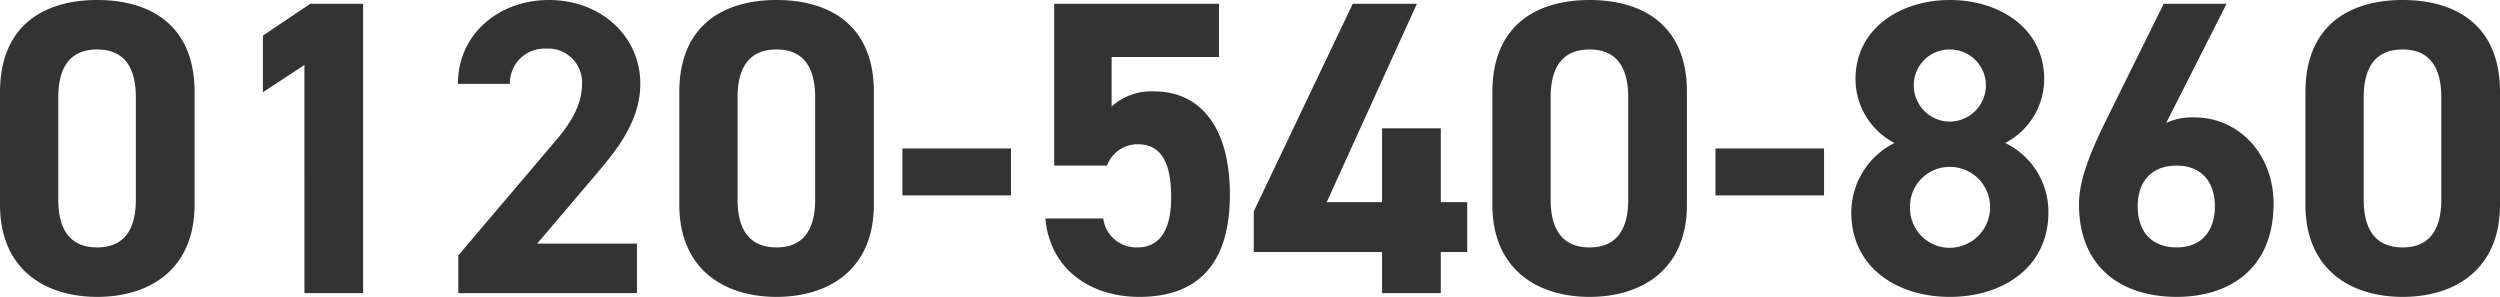 <svg xmlns="http://www.w3.org/2000/svg" width="238.48" height="28.32" viewBox="0 0 238.48 28.32"><path d="M20.08-19.2c0-6.44-4.32-8.76-9.28-8.76s-9.28,2.32-9.28,8.8V-8.44c0,6.2,4.32,8.8,9.28,8.8s9.28-2.6,9.28-8.8Zm-5.6.52v9.76c0,2.96-1.2,4.56-3.68,4.56-2.52,0-3.72-1.6-3.72-4.56v-9.76c0-2.96,1.2-4.56,3.72-4.56C13.28-23.24,14.48-21.64,14.48-18.68ZM36.16-27.6H31.12L26.6-24.56v5.4l3.96-2.6V0h5.6ZM62.28-4.72H52.76l5.68-6.68c1.76-2.08,4.16-4.92,4.16-8.56,0-4.56-3.76-8-8.72-8-4.76,0-8.68,3.24-8.68,8h4.96a3.293,3.293,0,0,1,3.44-3.36,3.228,3.228,0,0,1,3.44,3.36c0,1.8-.84,3.48-2.56,5.48L45.24-3.6V0H62.28ZM84.88-19.2c0-6.44-4.32-8.76-9.28-8.76s-9.28,2.32-9.28,8.8V-8.44c0,6.2,4.32,8.8,9.28,8.8s9.28-2.6,9.28-8.8Zm-5.6.52v9.76c0,2.96-1.2,4.56-3.68,4.56-2.52,0-3.72-1.6-3.72-4.56v-9.76c0-2.96,1.2-4.56,3.72-4.56C78.08-23.24,79.28-21.64,79.28-18.68ZM87.6-9.32H97.96V-13.8H87.6Zm22.44-4.88c2.24,0,3.2,1.72,3.2,5.08,0,3.24-1.2,4.76-3.2,4.76a3.172,3.172,0,0,1-3.28-2.76h-5.52c.44,4.88,4.32,7.48,8.96,7.48,5.68,0,8.64-3.24,8.64-9.76,0-6.6-2.96-9.84-7.2-9.84a5.633,5.633,0,0,0-4.08,1.44v-4.72H117.8V-27.6H102.08v15.44h5.04A3.1,3.1,0,0,1,110.04-14.2Zm20.52-13.4L121.12-7.8v3.88h12.24V0h5.6V-3.92h2.52V-8.68h-2.52v-7.04h-5.6v7.04h-5.28l8.6-18.92Zm31.88,8.4c0-6.44-4.32-8.76-9.28-8.76s-9.28,2.32-9.28,8.8V-8.44c0,6.2,4.32,8.8,9.28,8.8s9.28-2.6,9.28-8.8Zm-5.6.52v9.76c0,2.96-1.2,4.56-3.68,4.56-2.52,0-3.72-1.6-3.72-4.56v-9.76c0-2.96,1.2-4.56,3.72-4.56C155.64-23.24,156.84-21.64,156.84-18.68Zm8.32,9.36h10.36V-13.8H165.16Zm12.96,1.64c0,5.16,4.28,8.04,9.4,8.04s9.4-2.88,9.4-8.04a7.284,7.284,0,0,0-4.12-6.64,6.889,6.889,0,0,0,3.72-6.08c0-4.88-4.28-7.56-9-7.56-4.68,0-9,2.68-9,7.56a6.889,6.889,0,0,0,3.72,6.08A7.423,7.423,0,0,0,178.12-7.68Zm5.6-.52a3.777,3.777,0,0,1,3.8-3.84,3.834,3.834,0,0,1,3.84,3.84,3.875,3.875,0,0,1-3.84,3.88A3.791,3.791,0,0,1,183.72-8.2Zm.36-11.64a3.406,3.406,0,0,1,3.44-3.4,3.431,3.431,0,0,1,3.44,3.4,3.474,3.474,0,0,1-3.44,3.48A3.449,3.449,0,0,1,184.08-19.84Zm29.84-7.76h-6l-5.56,11.24c-1.56,3.16-2.52,5.72-2.52,7.88,0,6.12,4.16,8.84,9.32,8.84,5.12,0,9.24-2.76,9.24-8.88,0-4.76-3.32-8.24-7.56-8.24a5.947,5.947,0,0,0-2.68.52ZM205.44-8.28c0-2.28,1.24-3.88,3.72-3.88,2.4,0,3.64,1.6,3.64,3.88,0,2.32-1.24,3.92-3.64,3.92C206.68-4.36,205.44-5.96,205.44-8.28ZM240-19.2c0-6.44-4.32-8.76-9.28-8.76s-9.28,2.32-9.28,8.8V-8.44c0,6.2,4.32,8.8,9.28,8.8S240-2.24,240-8.44Zm-5.6.52v9.76c0,2.96-1.2,4.56-3.68,4.56-2.52,0-3.72-1.6-3.72-4.56v-9.76c0-2.96,1.2-4.56,3.72-4.56C233.2-23.24,234.4-21.64,234.4-18.68Z" transform="translate(-1.52 27.96)" fill="#333"/></svg>
